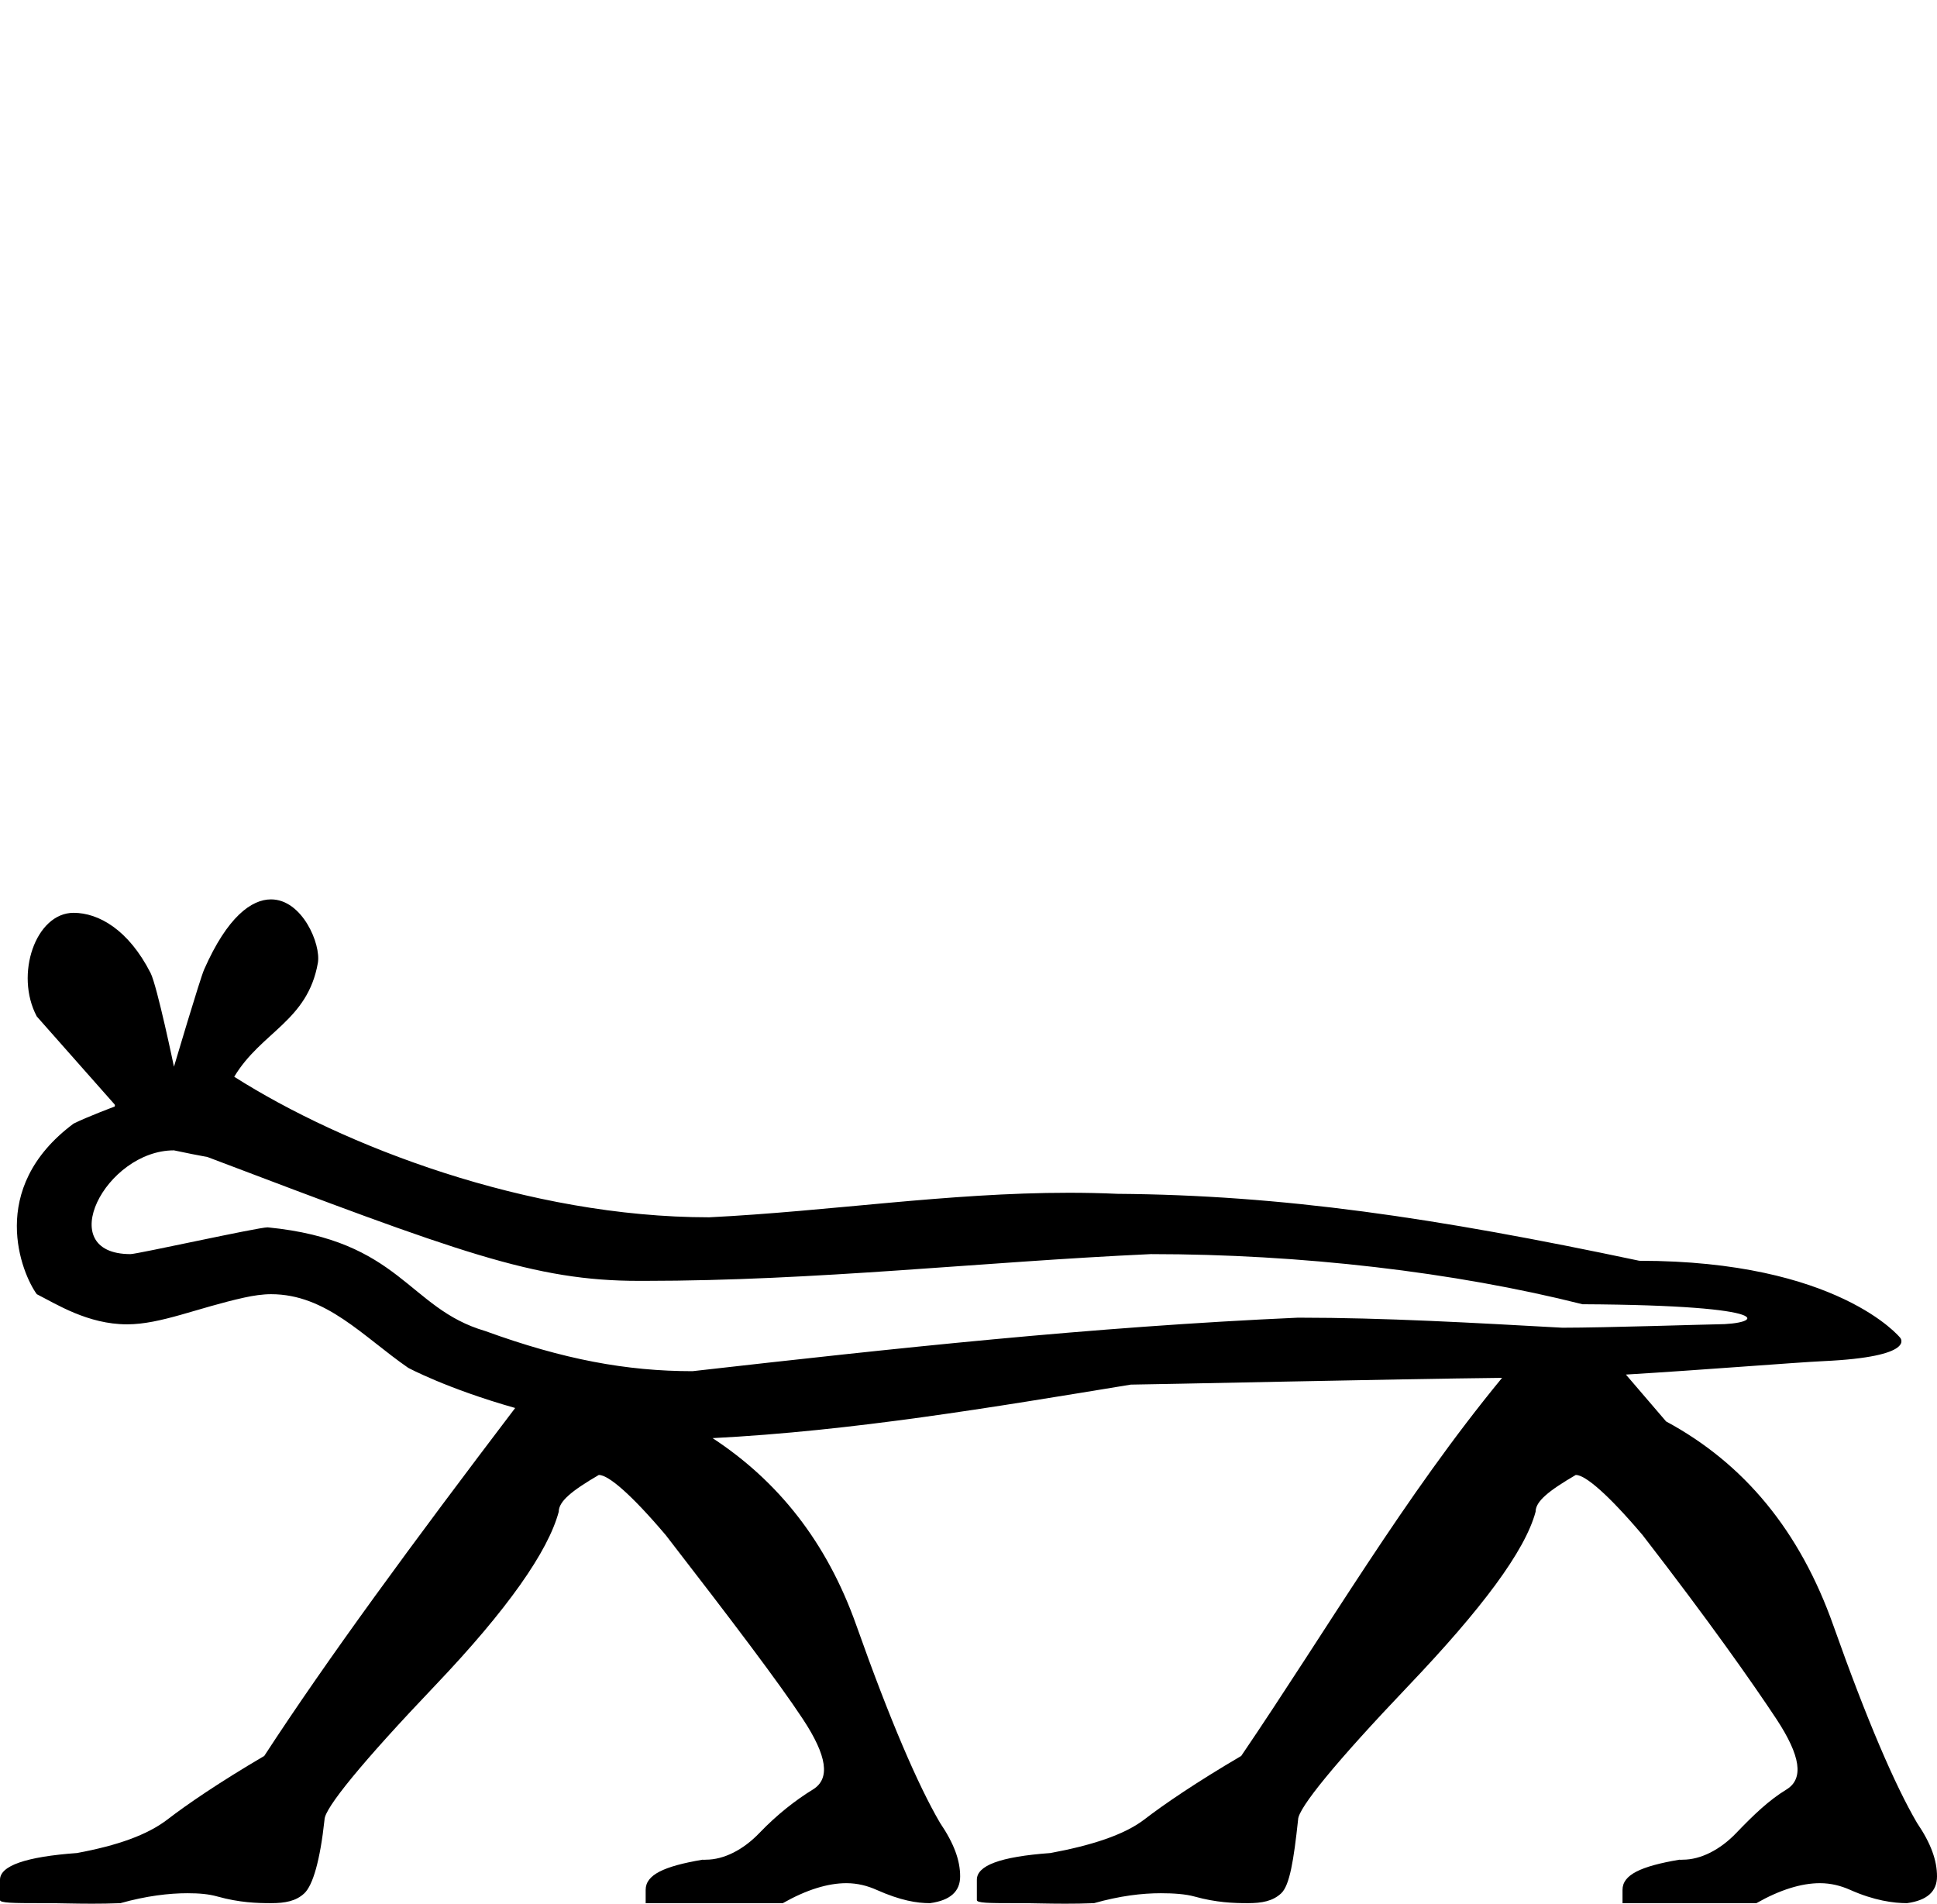 <?xml version="1.0" encoding="UTF-8" standalone="no"?>
<svg
   xmlns:dc="http://purl.org/dc/elements/1.1/"
   xmlns:cc="http://creativecommons.org/ns#"
   xmlns:rdf="http://www.w3.org/1999/02/22-rdf-syntax-ns#"
   xmlns:svg="http://www.w3.org/2000/svg"
   xmlns="http://www.w3.org/2000/svg"
   xmlns:sodipodi="http://sodipodi.sourceforge.net/DTD/sodipodi-0.dtd"
   xmlns:inkscape="http://www.inkscape.org/namespaces/inkscape"
   width="18.318"
   height="18.0"
   id="svg2"
   version="1.1"
   inkscape:version="0.91 r13725"
   sodipodi:docname="I96VARA.svg">
  <title
     id="title4138">I96VARA</title>
  <defs
     id="defs8" />
  <sodipodi:namedview
     pagecolor="#ffffff"
     bordercolor="#666666"
     borderopacity="1"
     objecttolerance="10"
     gridtolerance="10"
     guidetolerance="10"
     inkscape:pageopacity="0"
     inkscape:pageshadow="2"
     inkscape:window-width="746"
     inkscape:window-height="480"
     id="namedview6"
     showgrid="false"
     inkscape:zoom="13.111111"
     inkscape:cx="9.1592121"
     inkscape:cy="9"
     inkscape:window-x="1977"
     inkscape:window-y="308"
     inkscape:window-maximized="0"
     inkscape:current-layer="svg2" />
  <path
     d="M 1.645 10.877 C 1.787 10.907 1.854 10.92 1.962 10.94 C 4.346 11.844 5.053 12.111 6.043 12.111 C 6.059 12.111 6.076 12.111 6.093 12.111 C 7.721 12.111 9.257 11.933 10.883 11.858 C 12.303 11.858 13.755 12.027 14.965 12.332 C 16.864 12.342 16.671 12.522 16.23 12.522 C 16.164 12.522 15.178 12.554 14.775 12.554 C 13.935 12.508 13.101 12.459 12.276 12.459 C 10.323 12.546 8.455 12.749 6.549 12.965 C 5.926 12.965 5.327 12.854 4.588 12.585 C 3.855 12.371 3.793 11.728 2.531 11.605 C 2.438 11.605 1.299 11.858 1.234 11.858 C 0.493 11.858 0.998 10.877 1.645 10.877 ZM 2.563 8.504 C 2.38 8.504 2.151 8.666 1.93 9.168 C 1.892 9.254 1.645 10.086 1.645 10.086 C 1.645 10.086 1.486 9.322 1.424 9.2 C 1.215 8.79 0.932 8.631 0.696 8.631 C 0.337 8.631 0.137 9.215 0.348 9.611 C 0.348 9.611 1.076 10.434 1.076 10.434 C 1.093 10.448 1.087 10.466 1.076 10.466 C 1.076 10.466 0.822 10.561 0.696 10.624 C -0.132 11.24 0.209 12.048 0.348 12.237 C 0.532 12.33 0.831 12.522 1.202 12.522 C 1.52 12.522 1.866 12.367 2.31 12.269 C 2.396 12.25 2.485 12.237 2.563 12.237 C 3.086 12.237 3.433 12.638 3.86 12.933 C 3.86 12.933 4.225 13.13 4.872 13.313 C 3.903 14.588 3.096 15.686 2.499 16.603 C 2.075 16.852 1.773 17.058 1.582 17.205 C 1.391 17.351 1.11 17.45 0.728 17.521 C 0.245 17.556 0.0 17.641 0.0 17.774 L 0.0 17.806 L 0.0 17.964 C -0.005 17.994 0.13 17.995 0.383 17.995 C 0.402 17.995 0.422 17.995 0.443 17.995 C 0.563 17.995 0.702 18 0.869 18 C 0.952 18 1.041 17.999 1.139 17.995 C 1.384 17.926 1.6 17.901 1.772 17.901 C 1.885 17.901 1.974 17.909 2.056 17.932 C 2.264 17.99 2.43 17.995 2.563 17.995 C 2.696 17.995 2.8 17.976 2.879 17.901 C 2.958 17.825 3.027 17.595 3.069 17.205 C 3.069 17.098 3.423 16.663 4.113 15.939 C 4.803 15.215 5.184 14.667 5.284 14.294 C 5.284 14.196 5.405 14.097 5.663 13.946 C 5.755 13.946 5.972 14.133 6.296 14.515 C 6.928 15.332 7.365 15.909 7.593 16.255 C 7.822 16.602 7.854 16.818 7.688 16.92 C 7.522 17.022 7.348 17.158 7.182 17.331 C 7.029 17.491 6.845 17.584 6.676 17.584 C 6.666 17.584 6.662 17.585 6.655 17.585 C 6.652 17.585 6.649 17.585 6.644 17.584 C 6.278 17.646 6.106 17.727 6.106 17.869 L 6.106 17.995 L 7.403 17.995 C 7.627 17.868 7.829 17.806 8.004 17.806 C 8.109 17.806 8.204 17.831 8.289 17.869 C 8.518 17.971 8.671 17.995 8.795 17.995 C 8.987 17.969 9.08 17.884 9.08 17.742 C 9.08 17.591 9.023 17.432 8.89 17.236 C 8.682 16.881 8.415 16.262 8.099 15.37 C 7.818 14.576 7.355 14.002 6.739 13.598 C 8.066 13.53 9.383 13.307 10.694 13.092 C 10.833 13.092 13.196 13.039 14.205 13.028 L 14.205 13.028 C 13.275 14.158 12.564 15.387 11.738 16.603 C 11.314 16.852 11.011 17.058 10.82 17.205 C 10.629 17.351 10.317 17.45 9.934 17.521 C 9.452 17.556 9.238 17.641 9.238 17.774 L 9.238 17.806 L 9.238 17.964 C 9.234 17.994 9.349 17.995 9.591 17.995 C 9.61 17.995 9.629 17.995 9.65 17.995 C 9.766 17.995 9.906 18 10.074 18 C 10.158 18 10.248 17.999 10.346 17.995 C 10.591 17.926 10.798 17.901 10.978 17.901 C 11.098 17.901 11.212 17.909 11.295 17.932 C 11.503 17.99 11.668 17.995 11.801 17.995 C 11.934 17.995 12.038 17.976 12.117 17.901 C 12.196 17.825 12.234 17.595 12.276 17.205 C 12.276 17.098 12.63 16.663 13.32 15.939 C 14.01 15.215 14.422 14.667 14.522 14.294 C 14.522 14.196 14.644 14.097 14.902 13.946 C 14.993 13.946 15.21 14.133 15.534 14.515 C 16.166 15.332 16.571 15.909 16.8 16.255 C 17.028 16.602 17.061 16.818 16.895 16.92 C 16.728 17.022 16.586 17.158 16.42 17.331 C 16.267 17.491 16.083 17.584 15.914 17.584 C 15.904 17.584 15.9 17.585 15.894 17.585 C 15.891 17.585 15.887 17.585 15.882 17.584 C 15.516 17.646 15.344 17.727 15.344 17.869 L 15.344 17.995 L 16.61 17.995 C 16.834 17.868 17.036 17.806 17.211 17.806 C 17.316 17.806 17.41 17.831 17.496 17.869 C 17.724 17.971 17.909 17.995 18.034 17.995 C 18.225 17.969 18.318 17.884 18.318 17.742 C 18.318 17.591 18.262 17.432 18.129 17.236 C 17.921 16.881 17.654 16.262 17.338 15.37 C 17.022 14.477 16.496 13.839 15.756 13.44 L 15.376 12.997 C 16.107 12.953 16.971 12.883 17.243 12.87 C 18.133 12.829 17.97 12.649 17.97 12.649 C 17.97 12.649 17.384 11.921 15.503 11.921 C 13.564 11.511 12.125 11.3 10.567 11.288 C 10.413 11.281 10.26 11.278 10.107 11.278 C 8.966 11.278 7.848 11.453 6.707 11.51 C 4.989 11.51 3.242 10.834 2.215 10.181 C 2.47 9.756 2.909 9.655 3.006 9.105 C 3.037 8.927 2.858 8.504 2.563 8.504 Z"
     style="fill:#000000;stroke:none"
     id="path4" />
</svg>
